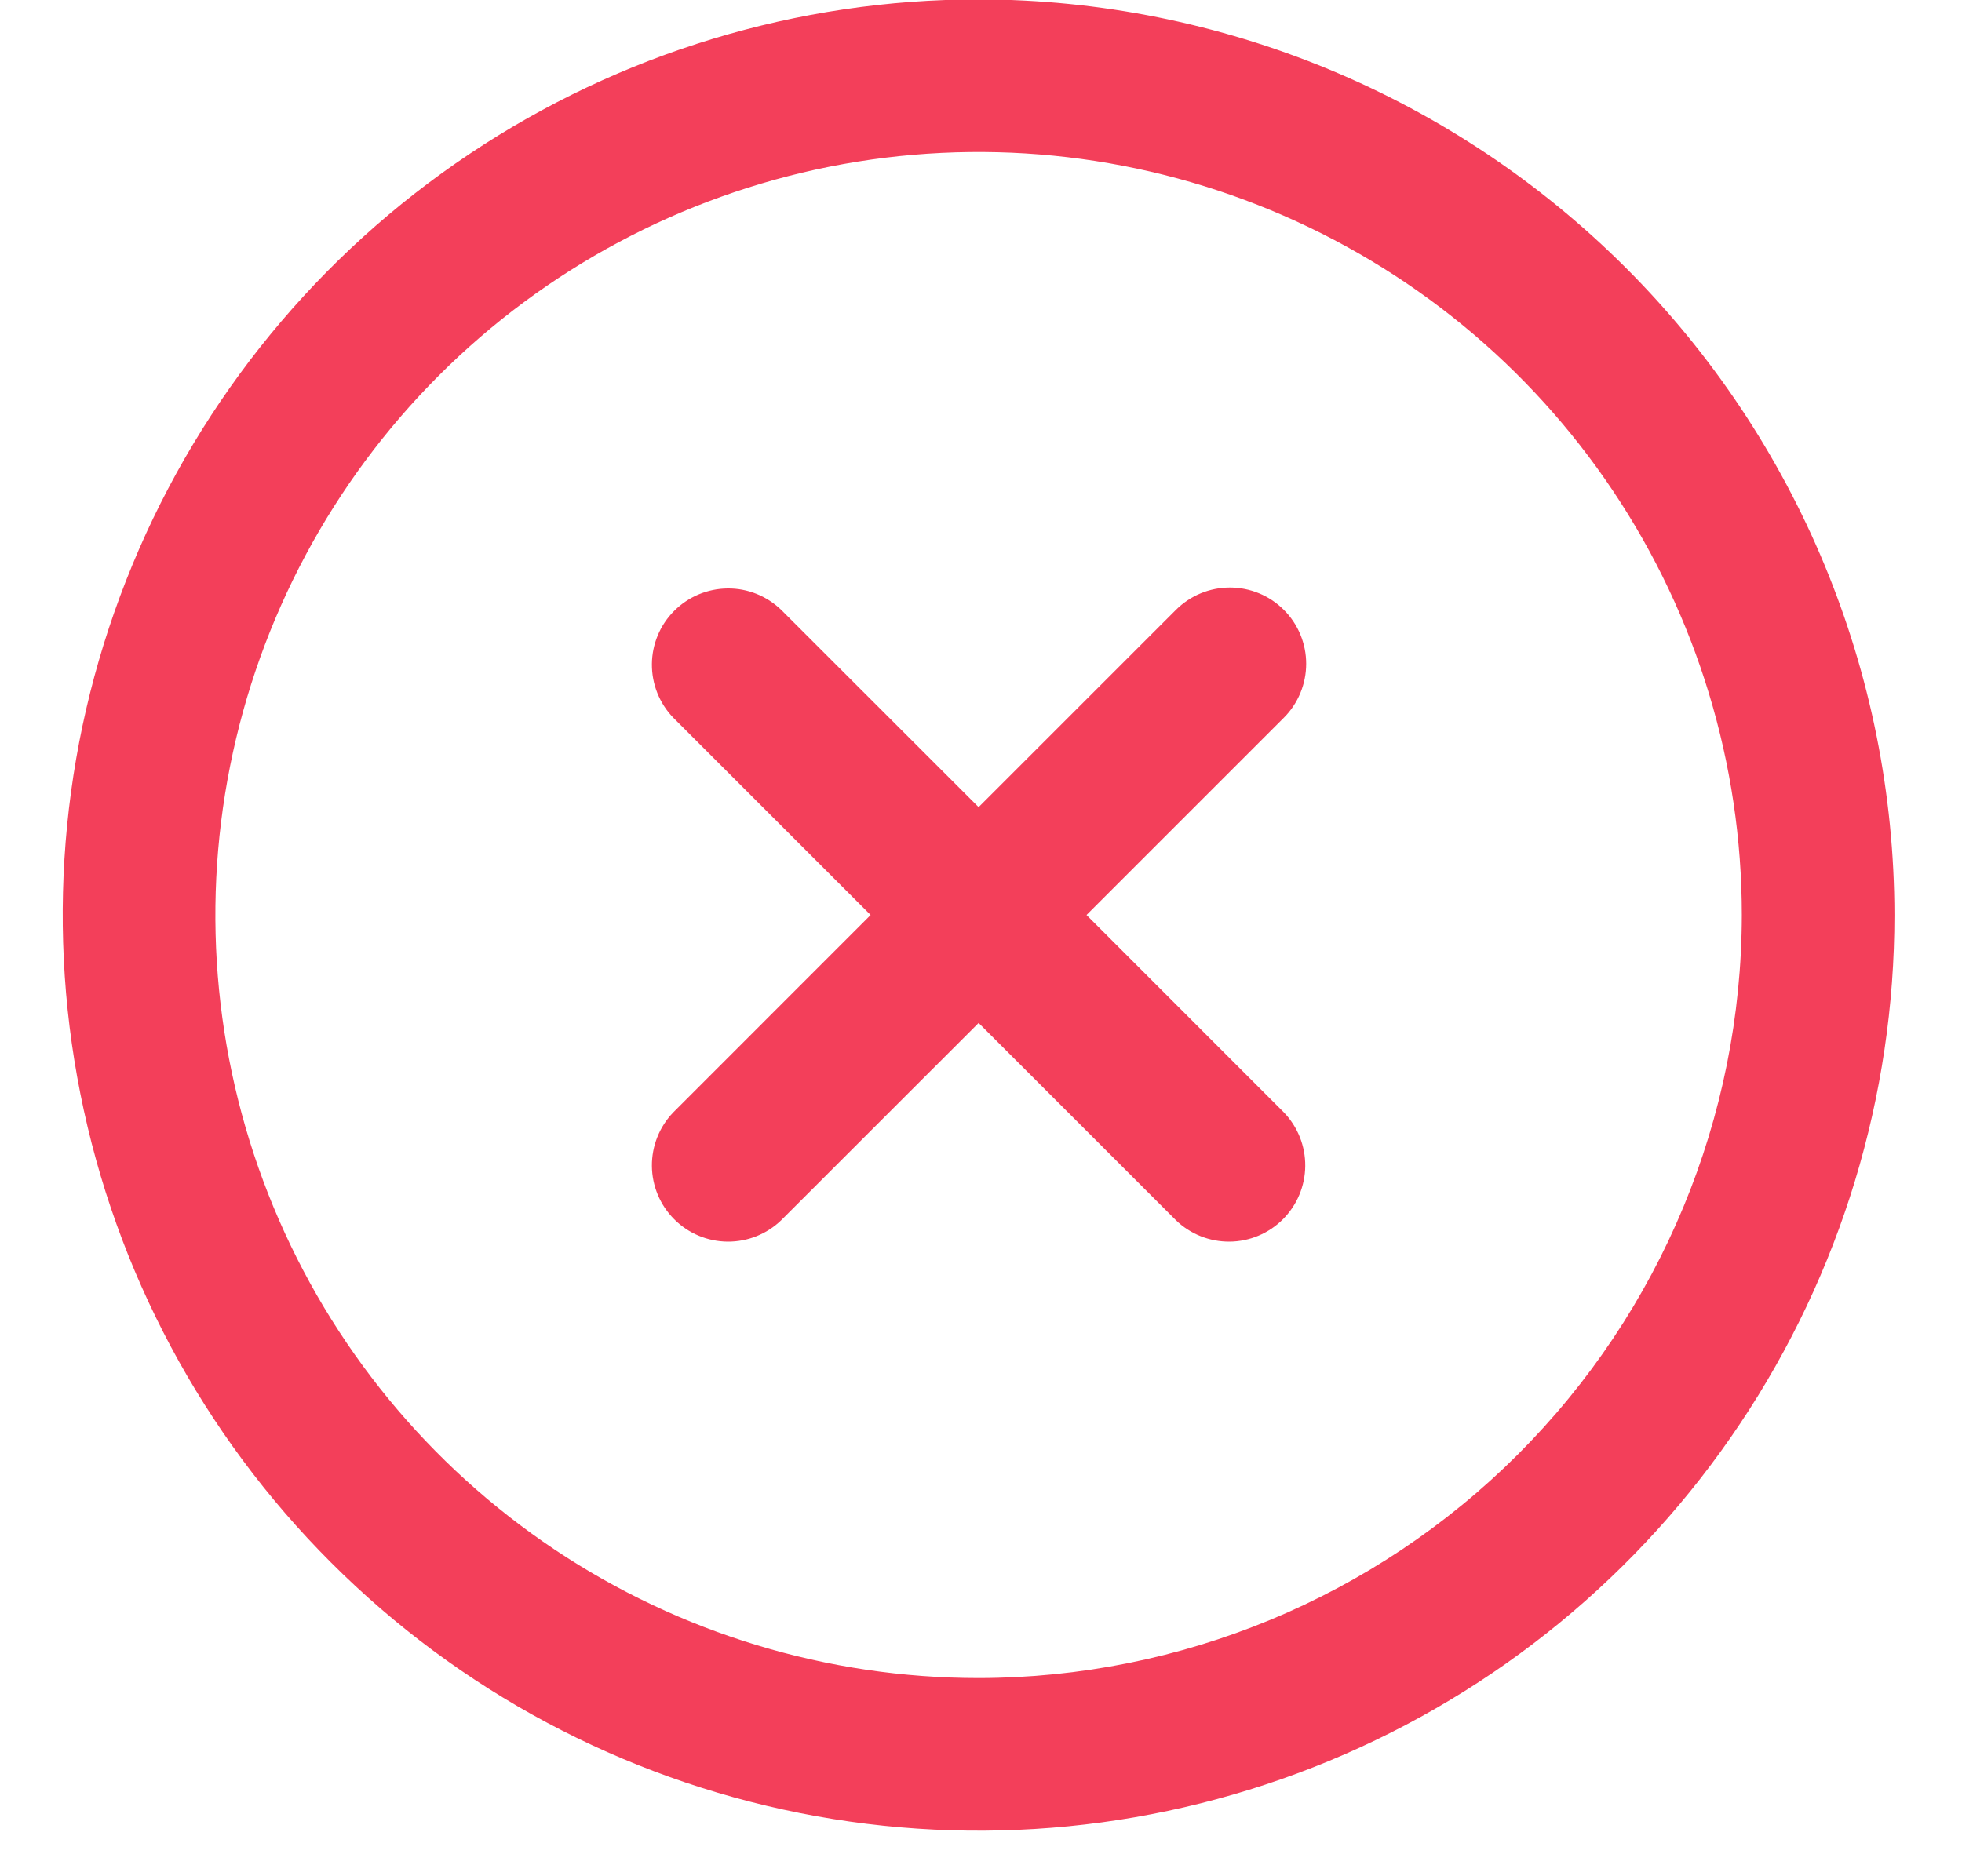 <svg width="23" height="22" viewBox="0 0 23 22" fill="none" xmlns="http://www.w3.org/2000/svg">
<g clip-path="url(#clip0_4973_4215)">
<path d="M15.05 7.151C14.883 6.983 14.655 6.889 14.418 6.889C14.181 6.889 13.953 6.983 13.785 7.151L11.472 9.464L9.158 7.151C8.989 6.988 8.763 6.897 8.529 6.9C8.294 6.902 8.07 6.996 7.904 7.162C7.738 7.327 7.644 7.552 7.642 7.786C7.64 8.021 7.73 8.247 7.893 8.416L10.206 10.729L7.893 13.043C7.73 13.212 7.64 13.438 7.642 13.672C7.644 13.907 7.738 14.131 7.904 14.297C8.07 14.463 8.294 14.557 8.529 14.559C8.763 14.561 8.989 14.471 9.158 14.308L11.472 11.995L13.785 14.308C13.954 14.471 14.18 14.561 14.415 14.559C14.649 14.557 14.873 14.463 15.039 14.297C15.205 14.131 15.299 13.907 15.301 13.672C15.303 13.438 15.213 13.212 15.05 13.043L12.737 10.729L15.05 8.416C15.218 8.248 15.312 8.02 15.312 7.783C15.312 7.546 15.218 7.318 15.05 7.151Z" fill="#F33F5A"/>
<path d="M11.472 -0.007C9.348 -0.007 7.272 0.623 5.507 1.803C3.741 2.982 2.365 4.659 1.553 6.621C0.74 8.583 0.527 10.741 0.942 12.824C1.356 14.907 2.378 16.82 3.88 18.321C5.381 19.823 7.294 20.845 9.377 21.259C11.46 21.674 13.618 21.461 15.58 20.648C17.542 19.836 19.219 18.46 20.398 16.694C21.578 14.929 22.208 12.853 22.208 10.729C22.205 7.883 21.073 5.154 19.06 3.141C17.047 1.128 14.318 -0.004 11.472 -0.007V-0.007ZM11.472 19.676C9.702 19.676 7.972 19.152 6.501 18.169C5.03 17.185 3.883 15.788 3.206 14.153C2.529 12.518 2.351 10.72 2.697 8.984C3.042 7.248 3.894 5.654 5.145 4.403C6.396 3.152 7.991 2.3 9.726 1.954C11.462 1.609 13.261 1.786 14.895 2.464C16.53 3.141 17.928 4.287 18.911 5.759C19.894 7.23 20.419 8.96 20.419 10.729C20.416 13.101 19.472 15.376 17.795 17.053C16.118 18.73 13.844 19.674 11.472 19.676Z" fill="#F33F5A"/>
</g>
<defs>
<clipPath id="clip0_4973_4215">
<rect width="21.473" height="21.473" fill="white" transform="translate(0.735 -0.007)"/>
</clipPath>
</defs>
</svg>
